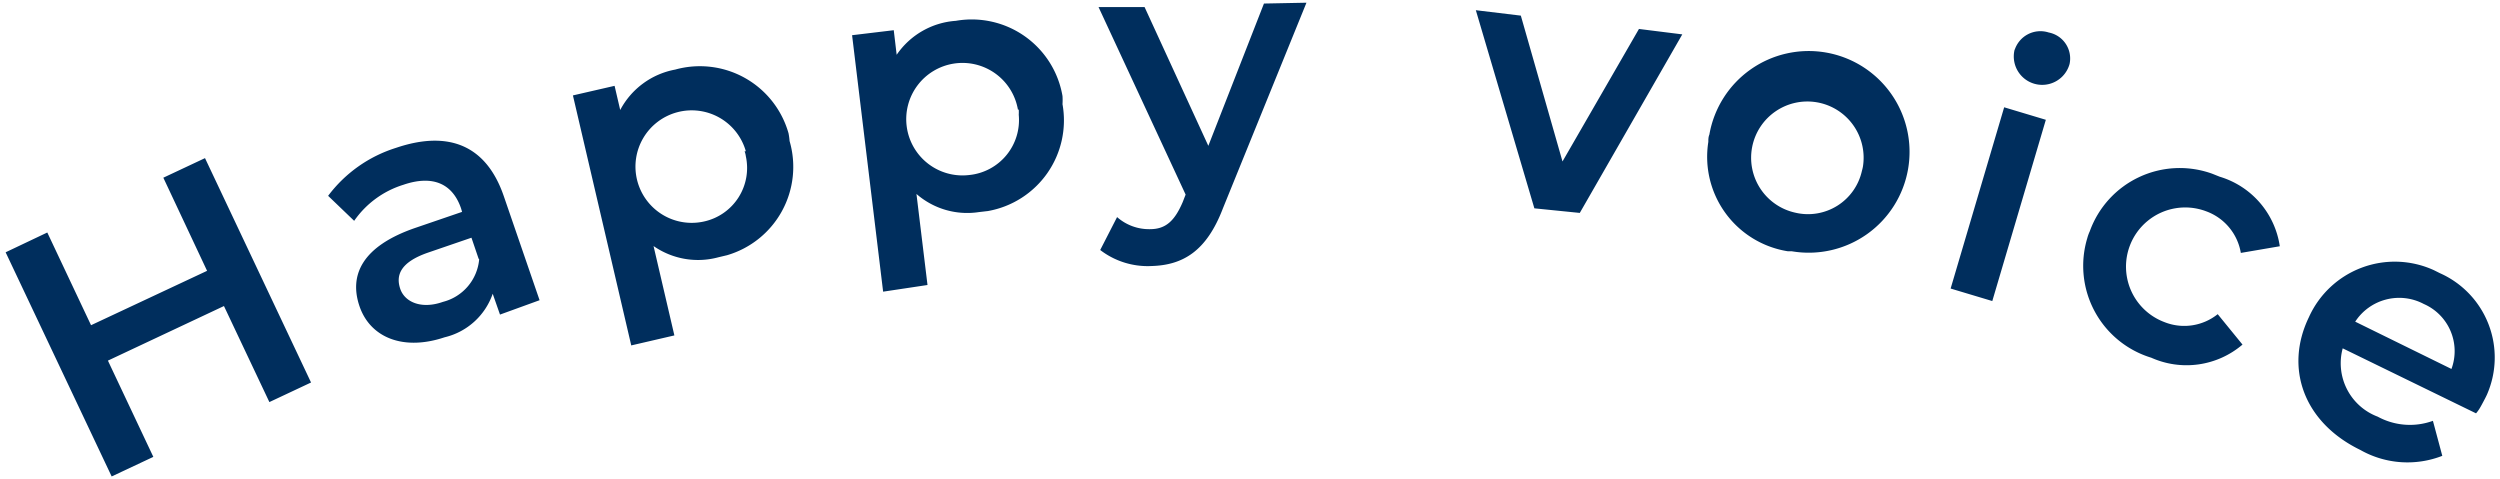 <svg xmlns="http://www.w3.org/2000/svg" viewBox="0 0 120 23"><path d="M9.84 7.59l5.09 10.77-2 .94-2.18-4.61-5.57 2.62 2.18 4.62-2 .94L.27 12.11l2-.95 2.1 4.45L9.94 13l-2.1-4.47zm14.34 1.82l1.72 5-1.9.69-.35-1a3.23 3.23 0 01-2.31 2.09c-2 .67-3.57 0-4.08-1.48s.09-2.89 2.7-3.78l2.22-.76-.05-.17c-.4-1.17-1.34-1.62-2.77-1.13A4.49 4.49 0 0017 10.6l-1.25-1.2A6.5 6.5 0 0119 7.1c2.5-.85 4.33-.16 5.18 2.31zm-1.21 3l-.34-1-2.07.71c-1.37.47-1.56 1.11-1.35 1.74s1 1 2.05.63A2.32 2.32 0 0023 12.45zM37.9 6.77a4.42 4.42 0 01-3 5.48l-.42.1a3.74 3.74 0 01-3.11-.54l1 4.29-2.07.48-2.8-12 2-.46.27 1.16a3.76 3.76 0 012.64-1.94 4.42 4.42 0 015.44 3.06 3.15 3.15 0 01.05.37zm-2.1.49a2.7 2.7 0 10-2 3.37 2.63 2.63 0 002-3.13 1.05 1.05 0 00-.06-.24zM51 5a4.42 4.42 0 01-3.58 5.13l-.43.05a3.71 3.71 0 01-3-.87l.53 4.37-2.13.32L40.9 1.69l2-.24.14 1.18A3.75 3.75 0 0145.88 1 4.42 4.42 0 0151 4.61 3 3 0 0151 5zm-2.14.26a2.7 2.7 0 10-2.33 3.14 2.65 2.65 0 002.37-2.89 2.17 2.17 0 000-.25zM62.71.13L58.7 10c-.79 2.07-1.93 2.73-3.44 2.77a3.74 3.74 0 01-2.45-.77l.81-1.58a2.32 2.32 0 001.58.58c.75 0 1.18-.39 1.57-1.3l.14-.36-4.18-9h2.21L58 7 60.67.17zm18.04 1.52l-4.92 8.57-2.18-.22L70.84.49 73 .75l2 7 3.67-6.36zm1.3 4.81a4.84 4.84 0 113.95 5.6h-.19A4.59 4.59 0 0182 6.81c0-.12 0-.23.05-.35zM89.42 8a2.7 2.7 0 10-3.24 2.21 2.65 2.65 0 003.19-2 2.21 2.21 0 00.05-.21zm6.78-2.85l2 .6-2.57 8.7-2-.6zm.5-2.74a1.3 1.3 0 011.64-.85 1.27 1.27 0 011 1.51 1.36 1.36 0 01-2.63-.72zm3.61 8.69a4.59 4.59 0 015.88-2.76l.35.14a4.11 4.11 0 012.89 3.34l-1.87.32a2.58 2.58 0 00-1.67-2 2.84 2.84 0 00-2 5.32 2.57 2.57 0 002.56-.38l1.19 1.46a4.14 4.14 0 01-4.38.63 4.61 4.61 0 01-3.07-5.74 2.06 2.06 0 01.12-.33zm18.54 8.74l-6.4-3.12a2.74 2.74 0 001.68 3.28 3.23 3.23 0 002.65.2l.45 1.68a4.59 4.59 0 01-3.93-.28c-2.74-1.33-3.65-3.95-2.47-6.38a4.52 4.52 0 016-2.25l.28.14a4.43 4.43 0 012.26 5.84c-.06.13-.13.26-.2.39s-.17.33-.32.5zm-5.8-4.4l4.62 2.27a2.47 2.47 0 00-1.33-3.12 2.52 2.52 0 00-3.29.85z" fill="#002e5d"/></svg>